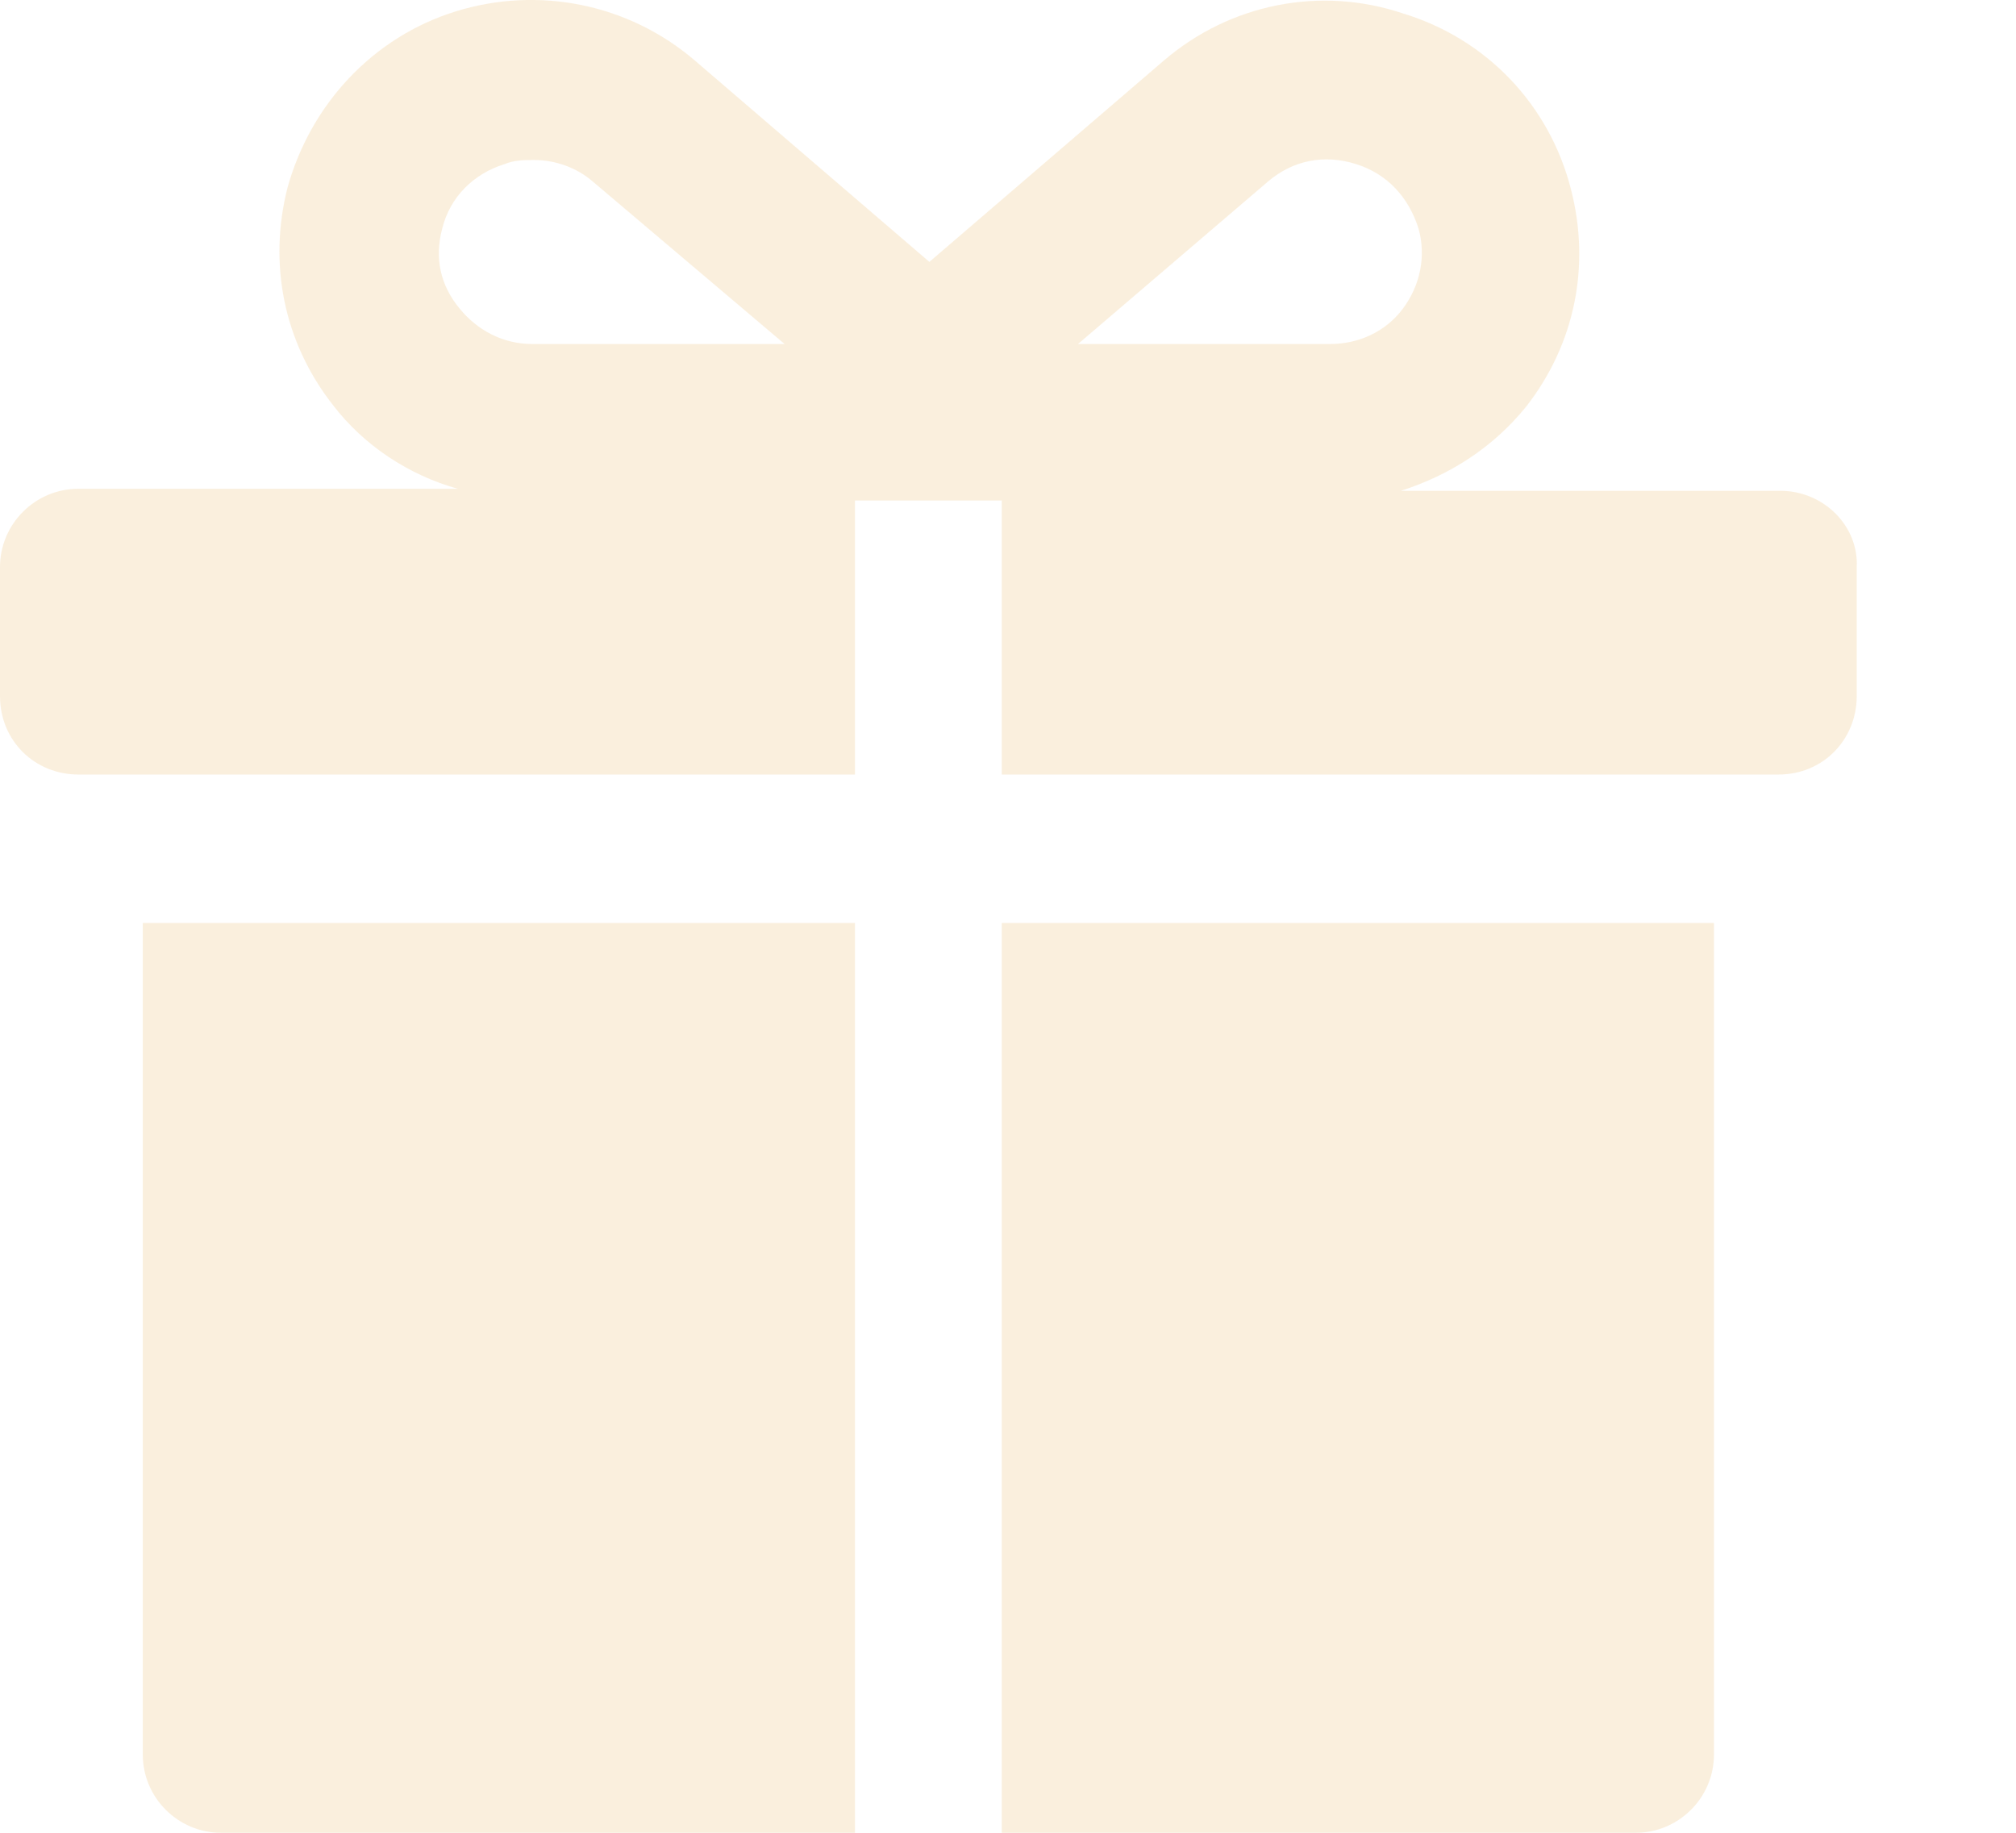 <?xml version="1.0" encoding="UTF-8"?> <svg xmlns="http://www.w3.org/2000/svg" width="11" height="10" viewBox="0 0 11 10" fill="none"> <path d="M0.779 9.573C0.779 9.808 0.971 10 1.206 10H4.665V5.036H0.779V9.573Z" fill="#F6E0BD" fill-opacity="0.5"></path> <path d="M5.466 10H8.925C9.16 10 9.352 9.808 9.352 9.573V5.036H5.466V10Z" fill="#F6E0BD" fill-opacity="0.5"></path> <path d="M9.715 2.678H7.644C7.911 2.592 8.145 2.443 8.327 2.219C8.594 1.877 8.679 1.45 8.572 1.034C8.455 0.574 8.113 0.212 7.654 0.073C7.206 -0.077 6.715 0.019 6.352 0.329L5.071 1.429L3.79 0.329C3.427 0.019 2.936 -0.077 2.487 0.062C2.039 0.201 1.697 0.564 1.569 1.023C1.463 1.439 1.548 1.866 1.815 2.208C1.986 2.432 2.231 2.592 2.498 2.667H0.427C0.192 2.667 0 2.859 0 3.094V3.798C0 4.044 0.192 4.226 0.427 4.226H4.665V2.731H5.466V4.226H9.704C9.95 4.226 10.131 4.033 10.131 3.798V3.094C10.142 2.87 9.95 2.678 9.715 2.678ZM2.413 1.247C2.455 1.076 2.583 0.948 2.754 0.895C2.808 0.873 2.861 0.873 2.914 0.873C3.032 0.873 3.149 0.916 3.235 0.991L4.281 1.877H2.904C2.744 1.877 2.605 1.802 2.509 1.685C2.402 1.557 2.37 1.407 2.413 1.247ZM6.918 0.991C7.056 0.873 7.227 0.841 7.398 0.895C7.569 0.948 7.686 1.076 7.74 1.247C7.782 1.397 7.75 1.557 7.654 1.685C7.558 1.813 7.409 1.877 7.259 1.877H5.882L6.918 0.991Z" fill="#F6E0BD" fill-opacity="0.5"></path> </svg> 